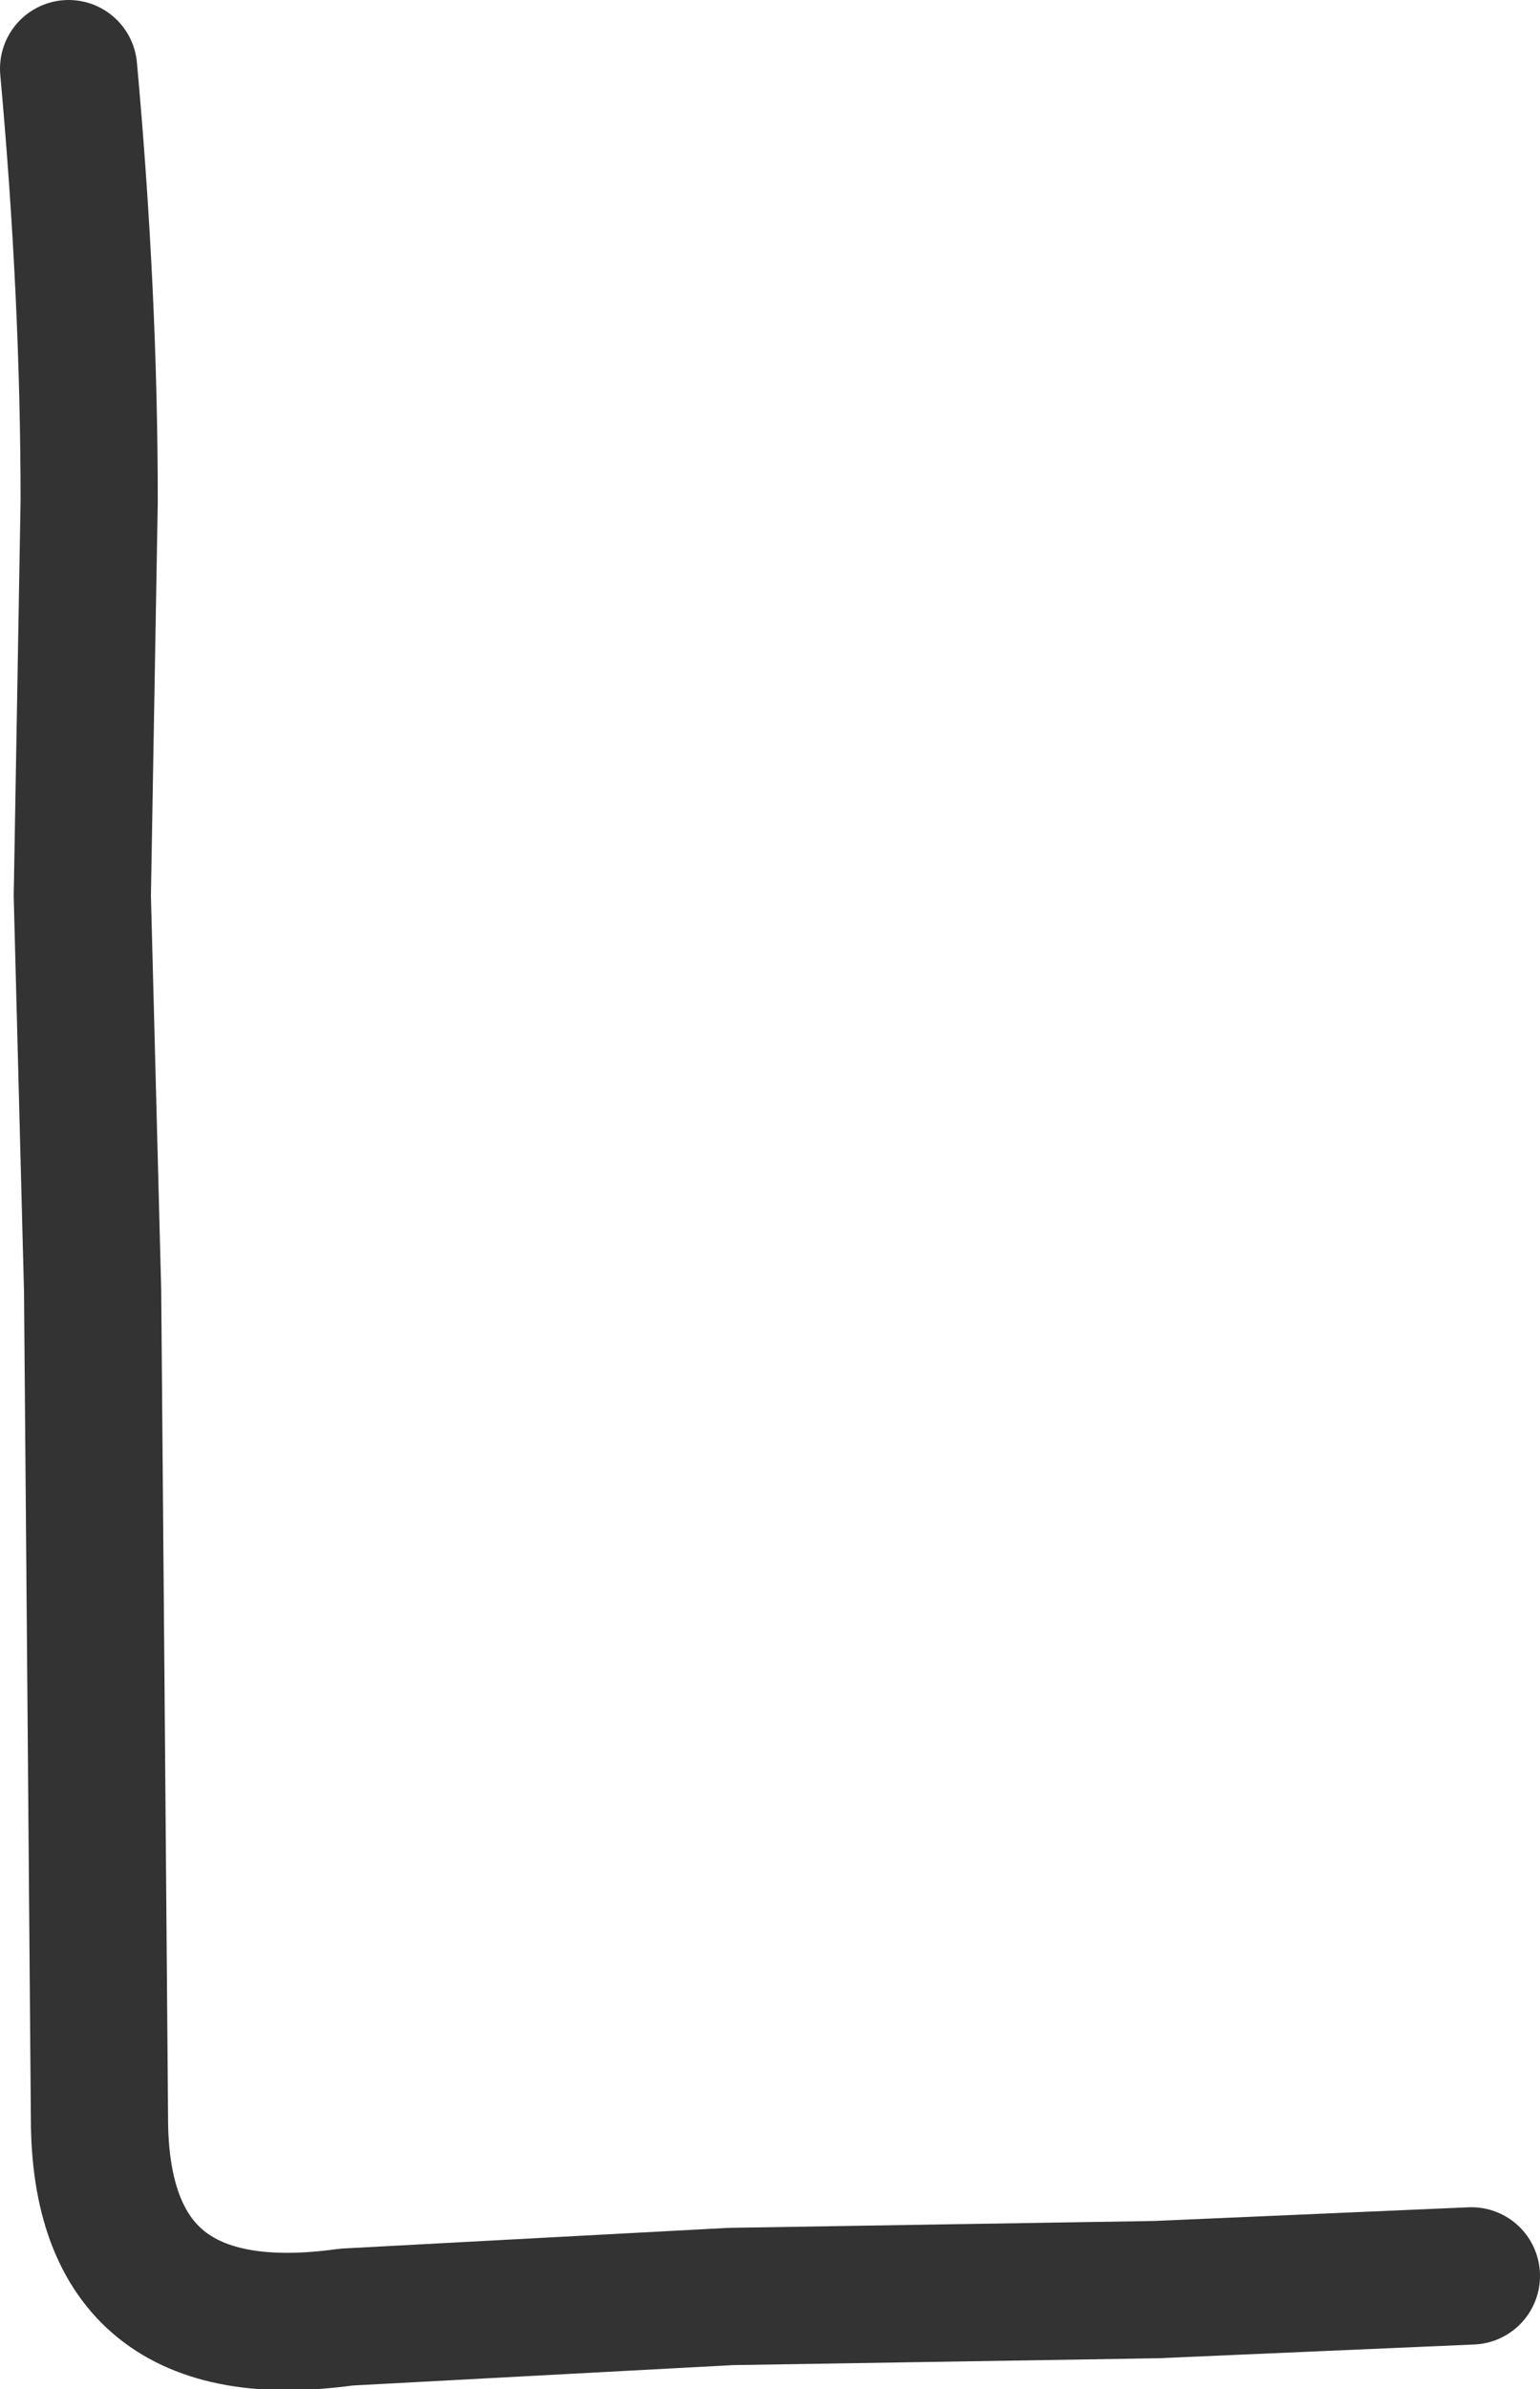 <?xml version="1.0" encoding="UTF-8" standalone="no"?>
<svg xmlns:xlink="http://www.w3.org/1999/xlink" height="34.8px" width="22.45px" xmlns="http://www.w3.org/2000/svg">
  <g transform="matrix(1.0, 0.0, 0.0, 1.0, 10.0, 15.15)">
    <path d="M-9.0 -14.15 Q-8.7 -10.85 -8.7 -7.85 L-8.8 -2.1 -8.65 3.65 -8.6 9.6 -8.55 15.7 Q-8.55 19.1 -4.95 18.6 L0.65 18.3 6.85 18.2 11.45 18.0" fill="none" stroke="#333333" stroke-linecap="round" stroke-linejoin="round" stroke-width="2.0"/>
  </g>
</svg>
